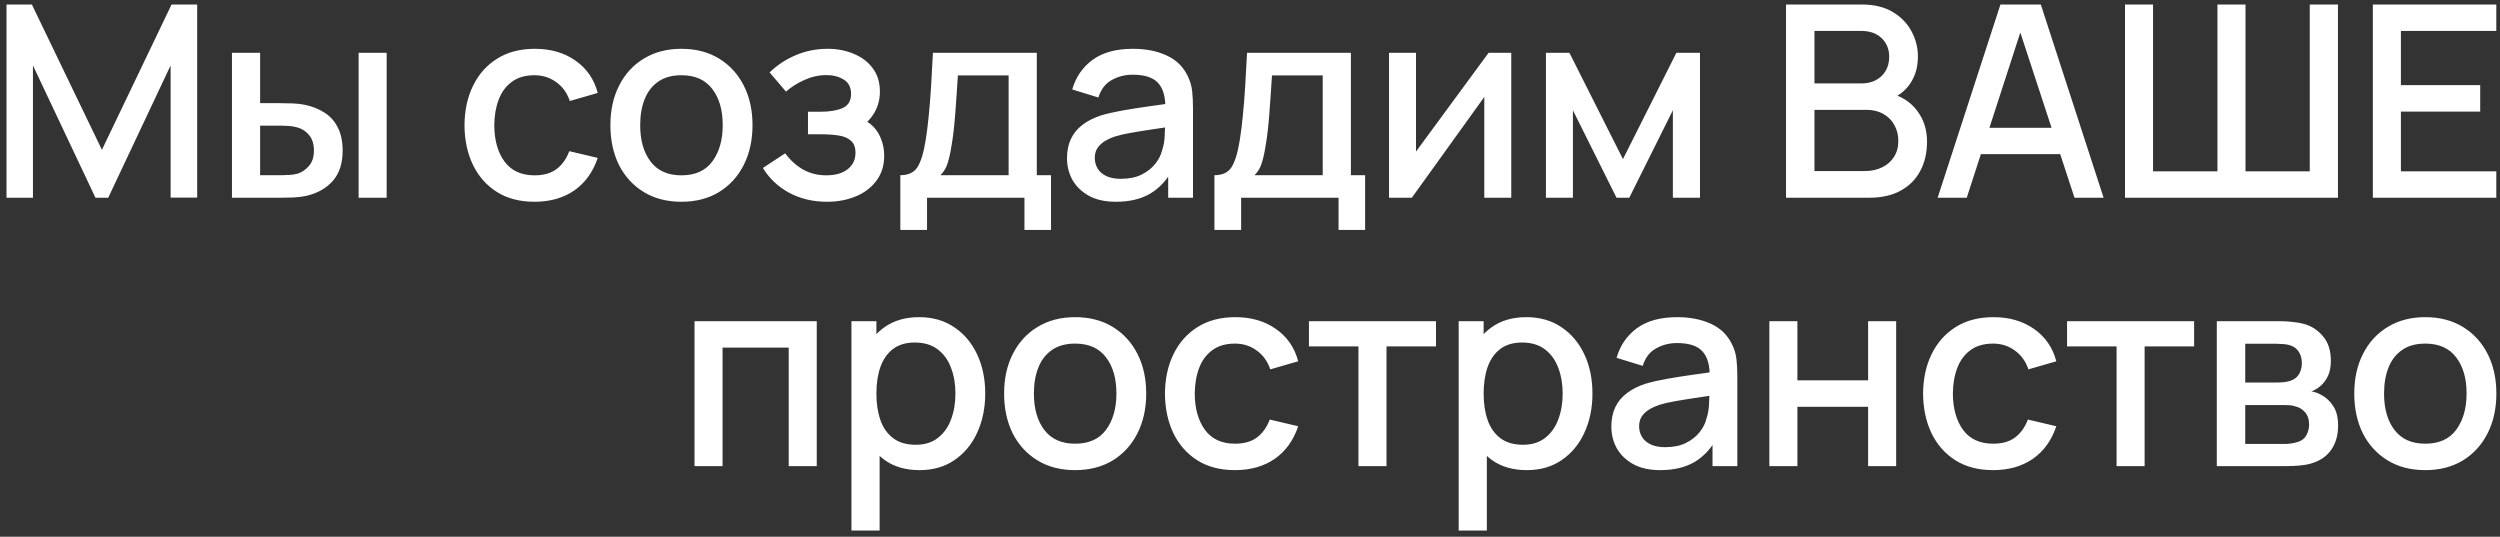 <?xml version="1.0" encoding="UTF-8"?> <svg xmlns="http://www.w3.org/2000/svg" width="354" height="76" viewBox="0 0 354 76" fill="none"><rect x="0" y="0" width="354" height="76" fill="#333333" stroke="none"/><path d="M0.922 28V0.64H4.513L14.431 21.217L24.292 0.64H27.921V27.981H24.159V9.266L15.324 28H13.519L4.665 9.266V28H0.922ZM32.845 28V7.48H36.835V14.605H39.533C40.116 14.605 40.743 14.618 41.414 14.643C42.085 14.668 42.655 14.732 43.124 14.833C44.226 15.061 45.182 15.441 45.993 15.973C46.804 16.505 47.424 17.214 47.855 18.101C48.298 18.975 48.52 20.052 48.52 21.331C48.52 23.117 48.058 24.542 47.133 25.606C46.208 26.657 44.954 27.367 43.371 27.734C42.864 27.848 42.263 27.924 41.566 27.962C40.882 27.987 40.249 28 39.666 28H32.845ZM36.835 24.808H39.894C40.223 24.808 40.591 24.795 40.996 24.77C41.401 24.745 41.775 24.688 42.117 24.599C42.712 24.422 43.251 24.061 43.732 23.516C44.213 22.971 44.454 22.243 44.454 21.331C44.454 20.394 44.213 19.646 43.732 19.089C43.263 18.532 42.668 18.171 41.946 18.006C41.617 17.917 41.268 17.86 40.901 17.835C40.546 17.81 40.211 17.797 39.894 17.797H36.835V24.808ZM50.781 28V7.48H54.752V28H50.781ZM75.691 28.57C73.588 28.57 71.802 28.101 70.332 27.164C68.863 26.227 67.736 24.941 66.951 23.307C66.178 21.673 65.785 19.817 65.772 17.74C65.785 15.625 66.191 13.756 66.989 12.135C67.787 10.501 68.927 9.222 70.409 8.297C71.891 7.372 73.67 6.91 75.748 6.91C77.99 6.91 79.902 7.467 81.486 8.582C83.082 9.697 84.133 11.223 84.639 13.161L80.688 14.301C80.295 13.148 79.649 12.255 78.749 11.622C77.863 10.976 76.843 10.653 75.691 10.653C74.386 10.653 73.316 10.963 72.48 11.584C71.644 12.192 71.023 13.028 70.618 14.092C70.212 15.156 70.003 16.372 69.99 17.74C70.003 19.855 70.484 21.565 71.434 22.87C72.397 24.175 73.816 24.827 75.691 24.827C76.97 24.827 78.002 24.536 78.787 23.953C79.585 23.358 80.194 22.509 80.612 21.407L84.639 22.357C83.968 24.358 82.86 25.897 81.314 26.974C79.769 28.038 77.894 28.57 75.691 28.57ZM96.484 28.57C94.433 28.57 92.653 28.108 91.145 27.183C89.638 26.258 88.473 24.985 87.65 23.364C86.839 21.73 86.433 19.849 86.433 17.721C86.433 15.58 86.852 13.699 87.688 12.078C88.523 10.444 89.695 9.177 91.203 8.278C92.71 7.366 94.471 6.91 96.484 6.91C98.537 6.91 100.316 7.372 101.824 8.297C103.331 9.222 104.496 10.495 105.32 12.116C106.143 13.737 106.555 15.606 106.555 17.721C106.555 19.862 106.137 21.749 105.301 23.383C104.477 25.004 103.312 26.277 101.805 27.202C100.297 28.114 98.524 28.57 96.484 28.57ZM96.484 24.827C98.448 24.827 99.911 24.168 100.874 22.851C101.849 21.521 102.337 19.811 102.337 17.721C102.337 15.58 101.843 13.87 100.855 12.591C99.879 11.299 98.422 10.653 96.484 10.653C95.154 10.653 94.059 10.957 93.198 11.565C92.336 12.16 91.697 12.99 91.278 14.054C90.861 15.105 90.651 16.328 90.651 17.721C90.651 19.874 91.145 21.597 92.133 22.889C93.121 24.181 94.572 24.827 96.484 24.827ZM117.108 28.57C115.119 28.57 113.333 28.146 111.75 27.297C110.179 26.448 108.938 25.277 108.026 23.782L111.18 21.711C111.915 22.699 112.763 23.465 113.726 24.01C114.701 24.555 115.797 24.827 117.013 24.827C118.28 24.827 119.28 24.542 120.015 23.972C120.762 23.389 121.136 22.61 121.136 21.635C121.136 20.862 120.921 20.292 120.49 19.925C120.072 19.545 119.489 19.298 118.742 19.184C118.007 19.07 117.171 19.013 116.234 19.013H114.41V15.821H116.234C117.475 15.821 118.495 15.65 119.293 15.308C120.104 14.953 120.509 14.288 120.509 13.313C120.509 12.363 120.161 11.679 119.464 11.261C118.78 10.843 117.963 10.634 117.013 10.634C115.949 10.634 114.917 10.862 113.916 11.318C112.915 11.761 112.041 12.312 111.294 12.971L108.976 10.254C110.065 9.203 111.307 8.386 112.7 7.803C114.106 7.208 115.613 6.91 117.222 6.91C118.539 6.91 119.755 7.144 120.87 7.613C121.997 8.069 122.897 8.747 123.568 9.646C124.252 10.545 124.594 11.654 124.594 12.971C124.594 13.997 124.366 14.934 123.91 15.783C123.454 16.632 122.757 17.404 121.82 18.101L121.706 16.752C122.479 16.993 123.125 17.379 123.644 17.911C124.163 18.443 124.55 19.07 124.803 19.792C125.069 20.501 125.202 21.255 125.202 22.053C125.202 23.434 124.835 24.612 124.1 25.587C123.378 26.562 122.403 27.303 121.174 27.81C119.945 28.317 118.59 28.57 117.108 28.57ZM127.487 32.56V24.808C128.614 24.808 129.419 24.434 129.9 23.687C130.394 22.927 130.787 21.641 131.078 19.83C131.255 18.728 131.401 17.556 131.515 16.315C131.642 15.074 131.749 13.731 131.838 12.287C131.927 10.83 132.015 9.228 132.104 7.48H146.81V24.808H148.824V32.56H145.062V28H131.268V32.56H127.487ZM133.168 24.808H142.82V10.672H135.638C135.587 11.508 135.53 12.369 135.467 13.256C135.416 14.143 135.353 15.023 135.277 15.897C135.214 16.771 135.138 17.607 135.049 18.405C134.96 19.203 134.859 19.925 134.745 20.571C134.593 21.572 134.409 22.408 134.194 23.079C133.991 23.75 133.649 24.327 133.168 24.808ZM158.023 28.57C156.503 28.57 155.23 28.291 154.204 27.734C153.178 27.164 152.399 26.417 151.867 25.492C151.348 24.555 151.088 23.529 151.088 22.414C151.088 21.375 151.272 20.463 151.639 19.678C152.007 18.893 152.551 18.228 153.273 17.683C153.995 17.126 154.882 16.676 155.933 16.334C156.845 16.068 157.878 15.834 159.03 15.631C160.183 15.428 161.393 15.238 162.659 15.061C163.939 14.884 165.205 14.706 166.459 14.529L165.015 15.327C165.041 13.718 164.699 12.528 163.989 11.755C163.293 10.97 162.089 10.577 160.379 10.577C159.303 10.577 158.315 10.83 157.415 11.337C156.516 11.831 155.889 12.654 155.534 13.807L151.829 12.667C152.336 10.906 153.299 9.507 154.717 8.468C156.149 7.429 158.049 6.91 160.417 6.91C162.254 6.91 163.85 7.227 165.205 7.86C166.573 8.481 167.574 9.469 168.207 10.824C168.537 11.495 168.739 12.205 168.815 12.952C168.891 13.699 168.929 14.504 168.929 15.365V28H165.414V23.307L166.098 23.915C165.25 25.486 164.167 26.657 162.849 27.43C161.545 28.19 159.936 28.57 158.023 28.57ZM158.726 25.321C159.854 25.321 160.823 25.125 161.633 24.732C162.444 24.327 163.096 23.814 163.59 23.193C164.084 22.572 164.407 21.926 164.559 21.255C164.775 20.647 164.895 19.963 164.92 19.203C164.958 18.443 164.977 17.835 164.977 17.379L166.269 17.854C165.015 18.044 163.875 18.215 162.849 18.367C161.823 18.519 160.892 18.671 160.056 18.823C159.233 18.962 158.498 19.133 157.852 19.336C157.308 19.526 156.82 19.754 156.389 20.02C155.971 20.286 155.636 20.609 155.382 20.989C155.142 21.369 155.021 21.831 155.021 22.376C155.021 22.908 155.154 23.402 155.42 23.858C155.686 24.301 156.092 24.656 156.636 24.922C157.181 25.188 157.878 25.321 158.726 25.321ZM171.963 32.56V24.808C173.091 24.808 173.895 24.434 174.376 23.687C174.87 22.927 175.263 21.641 175.554 19.83C175.732 18.728 175.877 17.556 175.991 16.315C176.118 15.074 176.226 13.731 176.314 12.287C176.403 10.83 176.492 9.228 176.58 7.48H191.286V24.808H193.3V32.56H189.538V28H175.744V32.56H171.963ZM177.644 24.808H187.296V10.672H180.114C180.064 11.508 180.007 12.369 179.943 13.256C179.893 14.143 179.829 15.023 179.753 15.897C179.69 16.771 179.614 17.607 179.525 18.405C179.437 19.203 179.335 19.925 179.221 20.571C179.069 21.572 178.886 22.408 178.67 23.079C178.468 23.75 178.126 24.327 177.644 24.808ZM213.995 7.48V28H210.176V13.731L199.916 28H196.686V7.48H200.505V21.464L210.784 7.48H213.995ZM218.905 28V7.48H222.23L229.811 22.528L237.373 7.48H240.717V28H236.879V15.612L230.704 28H228.899L222.724 15.612V28H218.905ZM252.899 28V0.64H263.653C265.388 0.64 266.845 0.995 268.023 1.704C269.201 2.413 270.087 3.332 270.683 4.459C271.278 5.574 271.576 6.752 271.576 7.993C271.576 9.5 271.202 10.792 270.455 11.869C269.72 12.946 268.726 13.68 267.472 14.073L267.434 13.142C269.182 13.573 270.524 14.415 271.462 15.669C272.399 16.91 272.868 18.361 272.868 20.02C272.868 21.629 272.545 23.028 271.899 24.219C271.265 25.41 270.334 26.341 269.106 27.012C267.89 27.671 266.414 28 264.679 28H252.899ZM256.927 24.219H264.071C264.97 24.219 265.774 24.048 266.484 23.706C267.206 23.364 267.769 22.876 268.175 22.243C268.593 21.597 268.802 20.831 268.802 19.944C268.802 19.121 268.618 18.38 268.251 17.721C267.896 17.05 267.377 16.524 266.693 16.144C266.021 15.751 265.23 15.555 264.318 15.555H256.927V24.219ZM256.927 11.812H263.596C264.33 11.812 264.989 11.666 265.572 11.375C266.167 11.071 266.636 10.64 266.978 10.083C267.332 9.513 267.51 8.829 267.51 8.031C267.51 6.967 267.155 6.093 266.446 5.409C265.736 4.725 264.786 4.383 263.596 4.383H256.927V11.812ZM274.369 28L283.261 0.64H288.98L297.872 28H293.749L285.56 3.034H286.586L278.492 28H274.369ZM278.986 21.825V18.101H293.274V21.825H278.986ZM300.9 28V0.64H304.871V24.257H313.991V0.64H317.962V24.257H327.063V0.64H331.053V28H300.9ZM335.997 28V0.64H353.477V4.383H339.968V12.059H351.197V15.802H339.968V24.257H353.477V28H335.997ZM98.344 66V45.48H115.653V66H111.682V49.223H102.315V66H98.344ZM130.216 66.57C128.253 66.57 126.606 66.095 125.276 65.145C123.946 64.182 122.939 62.884 122.255 61.25C121.571 59.616 121.229 57.773 121.229 55.721C121.229 53.669 121.565 51.826 122.236 50.192C122.92 48.558 123.921 47.272 125.238 46.335C126.568 45.385 128.202 44.91 130.14 44.91C132.065 44.91 133.725 45.385 135.118 46.335C136.524 47.272 137.607 48.558 138.367 50.192C139.127 51.813 139.507 53.656 139.507 55.721C139.507 57.773 139.127 59.622 138.367 61.269C137.62 62.903 136.549 64.195 135.156 65.145C133.775 66.095 132.129 66.57 130.216 66.57ZM120.564 75.12V45.48H124.098V60.243H124.554V75.12H120.564ZM129.665 62.979C130.932 62.979 131.977 62.656 132.8 62.01C133.636 61.364 134.257 60.496 134.662 59.407C135.08 58.305 135.289 57.076 135.289 55.721C135.289 54.378 135.08 53.162 134.662 52.073C134.257 50.984 133.63 50.116 132.781 49.47C131.932 48.824 130.849 48.501 129.532 48.501C128.291 48.501 127.265 48.805 126.454 49.413C125.656 50.021 125.061 50.87 124.668 51.959C124.288 53.048 124.098 54.302 124.098 55.721C124.098 57.14 124.288 58.394 124.668 59.483C125.048 60.572 125.65 61.427 126.473 62.048C127.296 62.669 128.36 62.979 129.665 62.979ZM152.233 66.57C150.181 66.57 148.402 66.108 146.894 65.183C145.387 64.258 144.222 62.985 143.398 61.364C142.588 59.73 142.182 57.849 142.182 55.721C142.182 53.58 142.6 51.699 143.436 50.078C144.272 48.444 145.444 47.177 146.951 46.278C148.459 45.366 150.219 44.91 152.233 44.91C154.285 44.91 156.065 45.372 157.572 46.297C159.08 47.222 160.245 48.495 161.068 50.116C161.892 51.737 162.303 53.606 162.303 55.721C162.303 57.862 161.885 59.749 161.049 61.383C160.226 63.004 159.061 64.277 157.553 65.202C156.046 66.114 154.273 66.57 152.233 66.57ZM152.233 62.827C154.197 62.827 155.66 62.168 156.622 60.851C157.598 59.521 158.085 57.811 158.085 55.721C158.085 53.58 157.591 51.87 156.603 50.591C155.628 49.299 154.171 48.653 152.233 48.653C150.903 48.653 149.808 48.957 148.946 49.565C148.085 50.16 147.445 50.99 147.027 52.054C146.609 53.105 146.4 54.328 146.4 55.721C146.4 57.874 146.894 59.597 147.882 60.889C148.87 62.181 150.321 62.827 152.233 62.827ZM174.876 66.57C172.774 66.57 170.988 66.101 169.518 65.164C168.049 64.227 166.922 62.941 166.136 61.307C165.364 59.673 164.971 57.817 164.958 55.74C164.971 53.625 165.376 51.756 166.174 50.135C166.972 48.501 168.112 47.222 169.594 46.297C171.076 45.372 172.856 44.91 174.933 44.91C177.175 44.91 179.088 45.467 180.671 46.582C182.267 47.697 183.319 49.223 183.825 51.161L179.873 52.301C179.481 51.148 178.835 50.255 177.935 49.622C177.049 48.976 176.029 48.653 174.876 48.653C173.572 48.653 172.501 48.963 171.665 49.584C170.829 50.192 170.209 51.028 169.803 52.092C169.398 53.156 169.189 54.372 169.176 55.74C169.189 57.855 169.67 59.565 170.62 60.87C171.583 62.175 173.002 62.827 174.876 62.827C176.156 62.827 177.188 62.536 177.973 61.953C178.771 61.358 179.379 60.509 179.797 59.407L183.825 60.357C183.154 62.358 182.046 63.897 180.5 64.974C178.955 66.038 177.08 66.57 174.876 66.57ZM192.357 66V49.052H185.346V45.48H203.339V49.052H196.328V66H192.357ZM216.2 66.57C214.237 66.57 212.59 66.095 211.26 65.145C209.93 64.182 208.923 62.884 208.239 61.25C207.555 59.616 207.213 57.773 207.213 55.721C207.213 53.669 207.549 51.826 208.22 50.192C208.904 48.558 209.905 47.272 211.222 46.335C212.552 45.385 214.186 44.91 216.124 44.91C218.049 44.91 219.709 45.385 221.102 46.335C222.508 47.272 223.591 48.558 224.351 50.192C225.111 51.813 225.491 53.656 225.491 55.721C225.491 57.773 225.111 59.622 224.351 61.269C223.604 62.903 222.533 64.195 221.14 65.145C219.759 66.095 218.113 66.57 216.2 66.57ZM206.548 75.12V45.48H210.082V60.243H210.538V75.12H206.548ZM215.649 62.979C216.916 62.979 217.961 62.656 218.784 62.01C219.62 61.364 220.241 60.496 220.646 59.407C221.064 58.305 221.273 57.076 221.273 55.721C221.273 54.378 221.064 53.162 220.646 52.073C220.241 50.984 219.614 50.116 218.765 49.47C217.916 48.824 216.833 48.501 215.516 48.501C214.275 48.501 213.249 48.805 212.438 49.413C211.64 50.021 211.045 50.87 210.652 51.959C210.272 53.048 210.082 54.302 210.082 55.721C210.082 57.14 210.272 58.394 210.652 59.483C211.032 60.572 211.634 61.427 212.457 62.048C213.28 62.669 214.344 62.979 215.649 62.979ZM235.101 66.57C233.581 66.57 232.308 66.291 231.282 65.734C230.256 65.164 229.477 64.417 228.945 63.492C228.426 62.555 228.166 61.529 228.166 60.414C228.166 59.375 228.35 58.463 228.717 57.678C229.084 56.893 229.629 56.228 230.351 55.683C231.073 55.126 231.96 54.676 233.011 54.334C233.923 54.068 234.955 53.834 236.108 53.631C237.261 53.428 238.47 53.238 239.737 53.061C241.016 52.884 242.283 52.706 243.537 52.529L242.093 53.327C242.118 51.718 241.776 50.528 241.067 49.755C240.37 48.97 239.167 48.577 237.457 48.577C236.38 48.577 235.392 48.83 234.493 49.337C233.594 49.831 232.967 50.654 232.612 51.807L228.907 50.667C229.414 48.906 230.376 47.507 231.795 46.468C233.226 45.429 235.126 44.91 237.495 44.91C239.332 44.91 240.928 45.227 242.283 45.86C243.651 46.481 244.652 47.469 245.285 48.824C245.614 49.495 245.817 50.205 245.893 50.952C245.969 51.699 246.007 52.504 246.007 53.365V66H242.492V61.307L243.176 61.915C242.327 63.486 241.244 64.657 239.927 65.43C238.622 66.19 237.014 66.57 235.101 66.57ZM235.804 63.321C236.931 63.321 237.9 63.125 238.711 62.732C239.522 62.327 240.174 61.814 240.668 61.193C241.162 60.572 241.485 59.926 241.637 59.255C241.852 58.647 241.973 57.963 241.998 57.203C242.036 56.443 242.055 55.835 242.055 55.379L243.347 55.854C242.093 56.044 240.953 56.215 239.927 56.367C238.901 56.519 237.97 56.671 237.134 56.823C236.311 56.962 235.576 57.133 234.93 57.336C234.385 57.526 233.898 57.754 233.467 58.02C233.049 58.286 232.713 58.609 232.46 58.989C232.219 59.369 232.099 59.831 232.099 60.376C232.099 60.908 232.232 61.402 232.498 61.858C232.764 62.301 233.169 62.656 233.714 62.922C234.259 63.188 234.955 63.321 235.804 63.321ZM250.542 66V45.48H254.513V53.859H264.526V45.48H268.497V66H264.526V57.602H254.513V66H250.542ZM282.226 66.57C280.124 66.57 278.338 66.101 276.868 65.164C275.399 64.227 274.272 62.941 273.486 61.307C272.714 59.673 272.321 57.817 272.308 55.74C272.321 53.625 272.726 51.756 273.524 50.135C274.322 48.501 275.462 47.222 276.944 46.297C278.426 45.372 280.206 44.91 282.283 44.91C284.525 44.91 286.438 45.467 288.021 46.582C289.617 47.697 290.669 49.223 291.175 51.161L287.223 52.301C286.831 51.148 286.185 50.255 285.285 49.622C284.399 48.976 283.379 48.653 282.226 48.653C280.922 48.653 279.851 48.963 279.015 49.584C278.179 50.192 277.559 51.028 277.153 52.092C276.748 53.156 276.539 54.372 276.526 55.74C276.539 57.855 277.02 59.565 277.97 60.87C278.933 62.175 280.352 62.827 282.226 62.827C283.506 62.827 284.538 62.536 285.323 61.953C286.121 61.358 286.729 60.509 287.147 59.407L291.175 60.357C290.504 62.358 289.396 63.897 287.85 64.974C286.305 66.038 284.43 66.57 282.226 66.57ZM299.707 66V49.052H292.696V45.48H310.689V49.052H303.678V66H299.707ZM313.898 66V45.48H322.923C323.518 45.48 324.114 45.518 324.709 45.594C325.304 45.657 325.83 45.752 326.286 45.879C327.325 46.17 328.211 46.753 328.946 47.627C329.681 48.488 330.048 49.641 330.048 51.085C330.048 51.908 329.921 52.605 329.668 53.175C329.415 53.732 329.066 54.214 328.623 54.619C328.42 54.796 328.205 54.955 327.977 55.094C327.749 55.233 327.521 55.341 327.293 55.417C327.762 55.493 328.224 55.658 328.68 55.911C329.377 56.278 329.947 56.81 330.39 57.507C330.846 58.191 331.074 59.109 331.074 60.262C331.074 61.643 330.738 62.802 330.067 63.739C329.396 64.664 328.446 65.297 327.217 65.639C326.736 65.778 326.191 65.873 325.583 65.924C324.988 65.975 324.392 66 323.797 66H313.898ZM317.926 62.865H323.55C323.816 62.865 324.12 62.84 324.462 62.789C324.804 62.738 325.108 62.669 325.374 62.58C325.944 62.403 326.349 62.08 326.59 61.611C326.843 61.142 326.97 60.642 326.97 60.11C326.97 59.388 326.78 58.812 326.4 58.381C326.02 57.938 325.539 57.653 324.956 57.526C324.703 57.437 324.424 57.387 324.12 57.374C323.816 57.361 323.556 57.355 323.341 57.355H317.926V62.865ZM317.926 54.163H322.372C322.739 54.163 323.113 54.144 323.493 54.106C323.873 54.055 324.202 53.973 324.481 53.859C324.975 53.669 325.342 53.352 325.583 52.909C325.824 52.453 325.944 51.959 325.944 51.427C325.944 50.844 325.811 50.325 325.545 49.869C325.279 49.413 324.88 49.096 324.348 48.919C323.981 48.792 323.556 48.723 323.075 48.71C322.606 48.685 322.309 48.672 322.182 48.672H317.926V54.163ZM343.415 66.57C341.363 66.57 339.583 66.108 338.076 65.183C336.568 64.258 335.403 62.985 334.58 61.364C333.769 59.73 333.364 57.849 333.364 55.721C333.364 53.58 333.782 51.699 334.618 50.078C335.454 48.444 336.625 47.177 338.133 46.278C339.64 45.366 341.401 44.91 343.415 44.91C345.467 44.91 347.246 45.372 348.754 46.297C350.261 47.222 351.426 48.495 352.25 50.116C353.073 51.737 353.485 53.606 353.485 55.721C353.485 57.862 353.067 59.749 352.231 61.383C351.407 63.004 350.242 64.277 348.735 65.202C347.227 66.114 345.454 66.57 343.415 66.57ZM343.415 62.827C345.378 62.827 346.841 62.168 347.804 60.851C348.779 59.521 349.267 57.811 349.267 55.721C349.267 53.58 348.773 51.87 347.785 50.591C346.809 49.299 345.353 48.653 343.415 48.653C342.085 48.653 340.989 48.957 340.128 49.565C339.266 50.16 338.627 50.99 338.209 52.054C337.791 53.105 337.582 54.328 337.582 55.721C337.582 57.874 338.076 59.597 339.064 60.889C340.052 62.181 341.502 62.827 343.415 62.827Z" fill="white"></path></svg> 